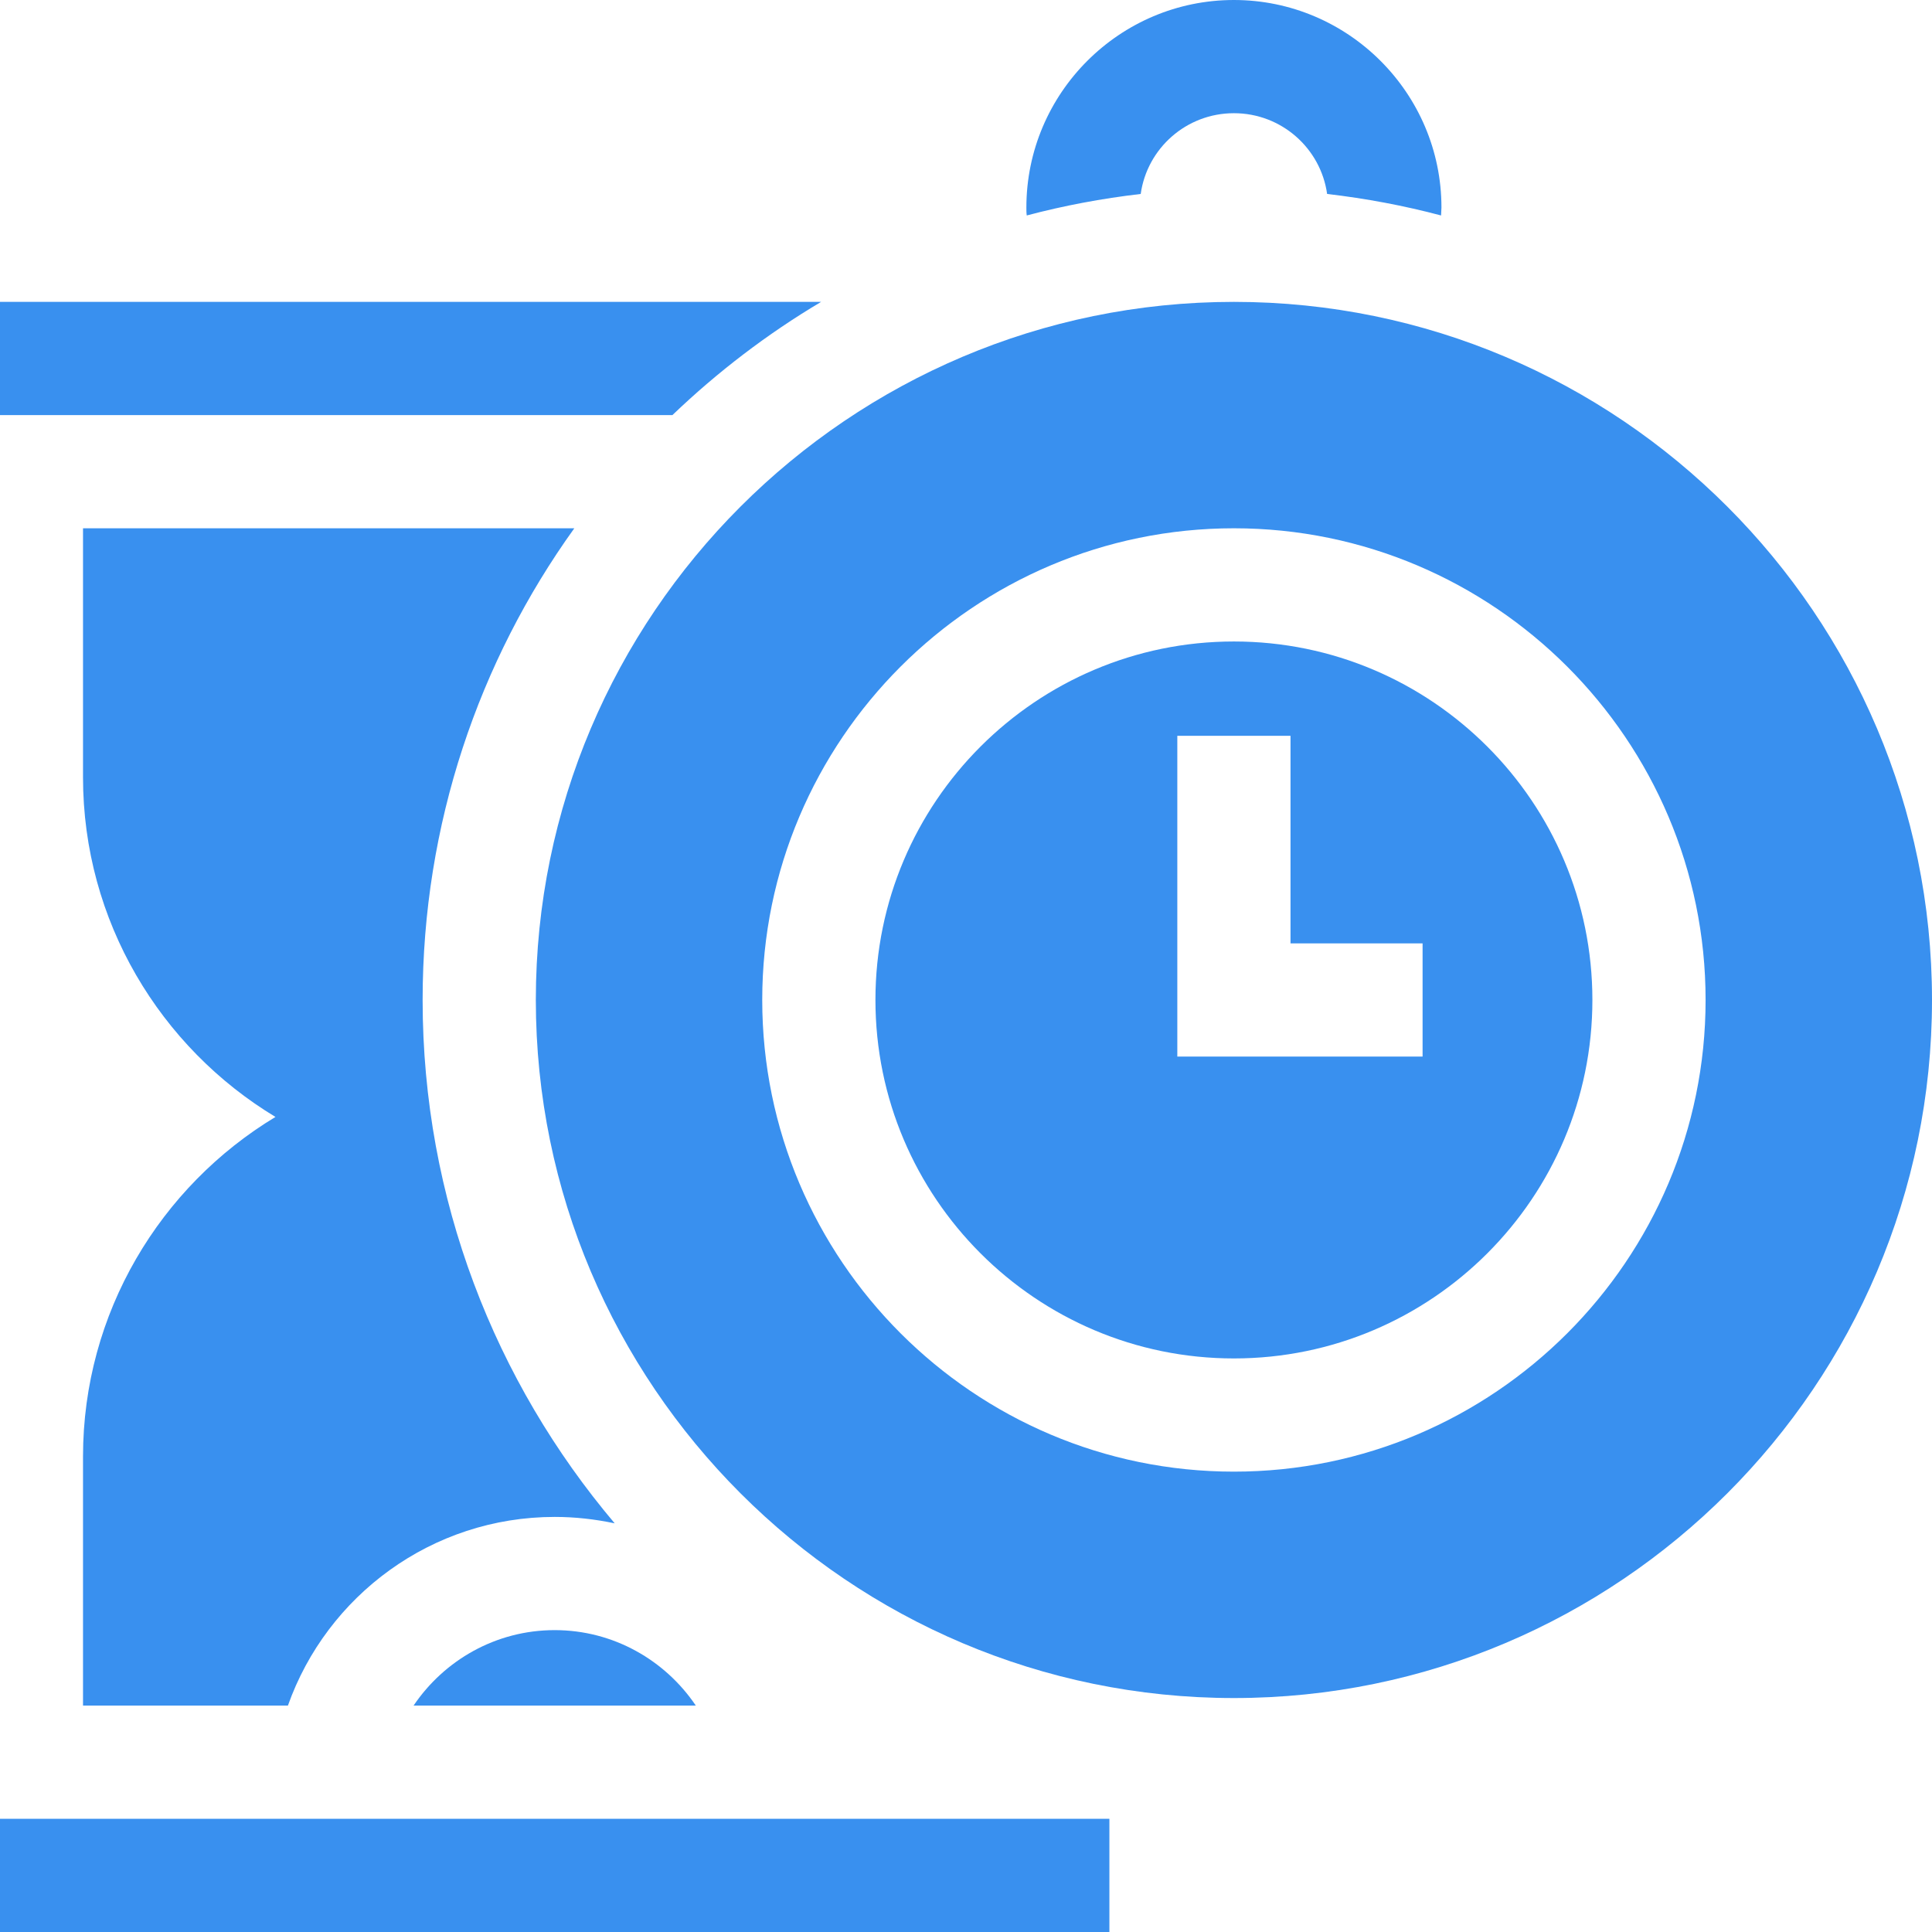 <?xml version="1.0" encoding="UTF-8"?> <!-- Generator: Adobe Illustrator 23.0.6, SVG Export Plug-In . SVG Version: 6.00 Build 0) --> <svg xmlns="http://www.w3.org/2000/svg" xmlns:xlink="http://www.w3.org/1999/xlink" id="Capa_1" x="0px" y="0px" viewBox="0 0 512 512" style="enable-background:new 0 0 512 512;" xml:space="preserve"> <style type="text/css"> .st0{fill:#3990EF;} </style> <g> <g> <g> <rect y="482" class="st0" width="294" height="30"></rect> </g> </g> <g> <g> <path class="st0" d="M327,170c-52.4,0-95,42.6-95,95s42.6,95,95,95s95-42.6,95-95S379.4,170,327,170z M377,280h-65v-85h30v55h35 V280z"></path> </g> </g> <g> <g> <path class="st0" d="M327,80c-102,0-185,83-185,185s83,185,185,185c102,0,185-83,185-185S429,80,327,80z M327,390 c-68.9,0-125-56.1-125-125s56.1-125,125-125s125,56.1,125,125S395.9,390,327,390z"></path> </g> </g> <g> <g> <path class="st0" d="M327,0c-30.3,0-55,24.7-55,55c0,0.7,0,1.4,0.1,2.1c9.8-2.6,19.9-4.5,30.2-5.7C304,39.3,314.4,30,327,30 c12.6,0,23,9.3,24.7,21.4c10.3,1.2,20.4,3.1,30.2,5.7c0-0.7,0.1-1.4,0.1-2.1C382,24.7,357.3,0,327,0z"></path> </g> </g> <g> <g> <path class="st0" d="M0,80v30h178.2c11.9-11.4,25.1-21.5,39.4-30H0z"></path> </g> </g> <g> <g> <path class="st0" d="M112,265c0-46.6,14.9-89.8,40.2-125H22v66c0,38.1,20.5,71.6,51,90c-30.5,18.4-51,51.9-51,90v66h54.3 c10.3-29.1,38.1-50,70.7-50c5.4,0,10.7,0.6,15.9,1.7C131.2,366.2,112,317.8,112,265z"></path> </g> </g> <g> <g> <path class="st0" d="M147,432c-15.6,0-29.3,8-37.4,20h74.8C176.3,440,162.6,432,147,432z"></path> </g> </g> </g> </svg> 